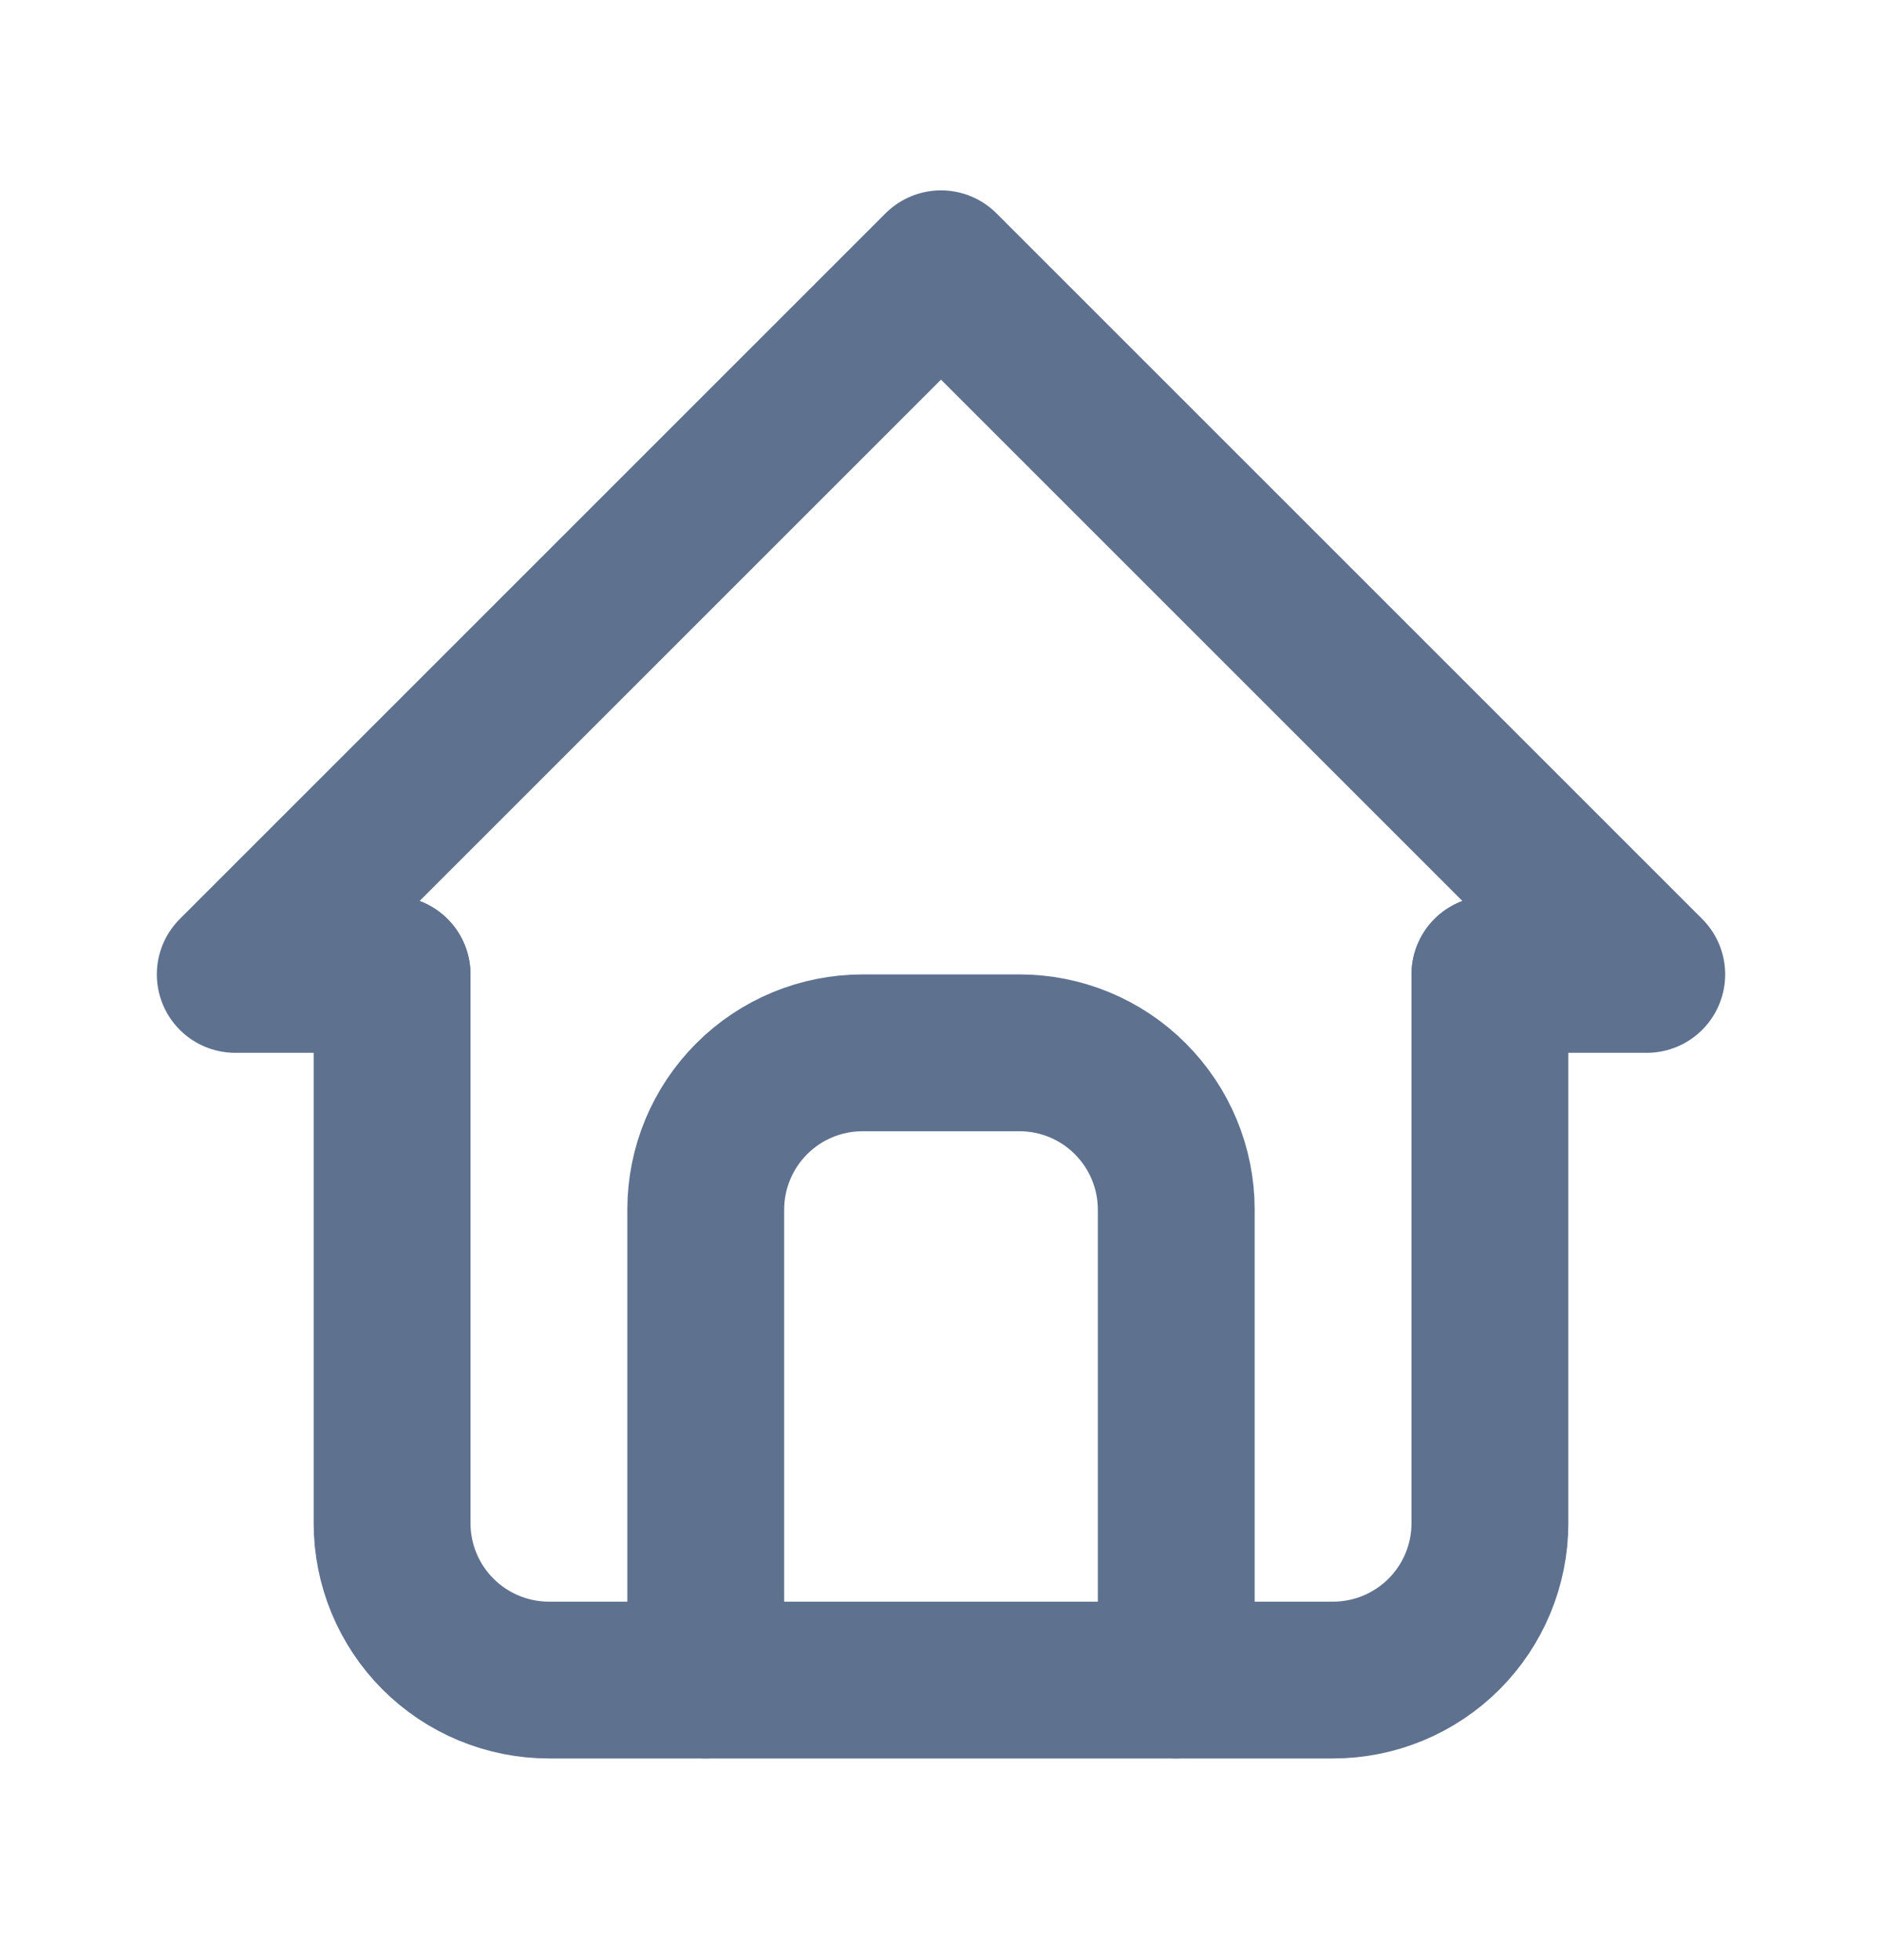 <svg width="24" height="25" viewBox="0 0 24 25" fill="none" xmlns="http://www.w3.org/2000/svg">
<g opacity="0.7" clip-path="url(#clip0_161_21394)">
<path d="M5 12.428H3L12 3.428L21 12.428H19" stroke="#193460" stroke-width="2" stroke-linecap="round" stroke-linejoin="round"/>
<path d="M5 12.428V19.428C5 19.958 5.211 20.467 5.586 20.842C5.961 21.217 6.47 21.428 7 21.428H17C17.53 21.428 18.039 21.217 18.414 20.842C18.789 20.467 19 19.958 19 19.428V12.428" stroke="#193460" stroke-width="2" stroke-linecap="round" stroke-linejoin="round"/>
<path d="M9 21.428V15.428C9 14.897 9.211 14.389 9.586 14.014C9.961 13.638 10.47 13.428 11 13.428H13C13.53 13.428 14.039 13.638 14.414 14.014C14.789 14.389 15 14.897 15 15.428V21.428" stroke="#193460" stroke-width="2" stroke-linecap="round" stroke-linejoin="round"/>
</g>
<defs>
<clipPath id="clip0_161_21394">
<rect width="24" height="24" fill="white" transform="translate(0 0.428)"/>
</clipPath>
</defs>
</svg>
